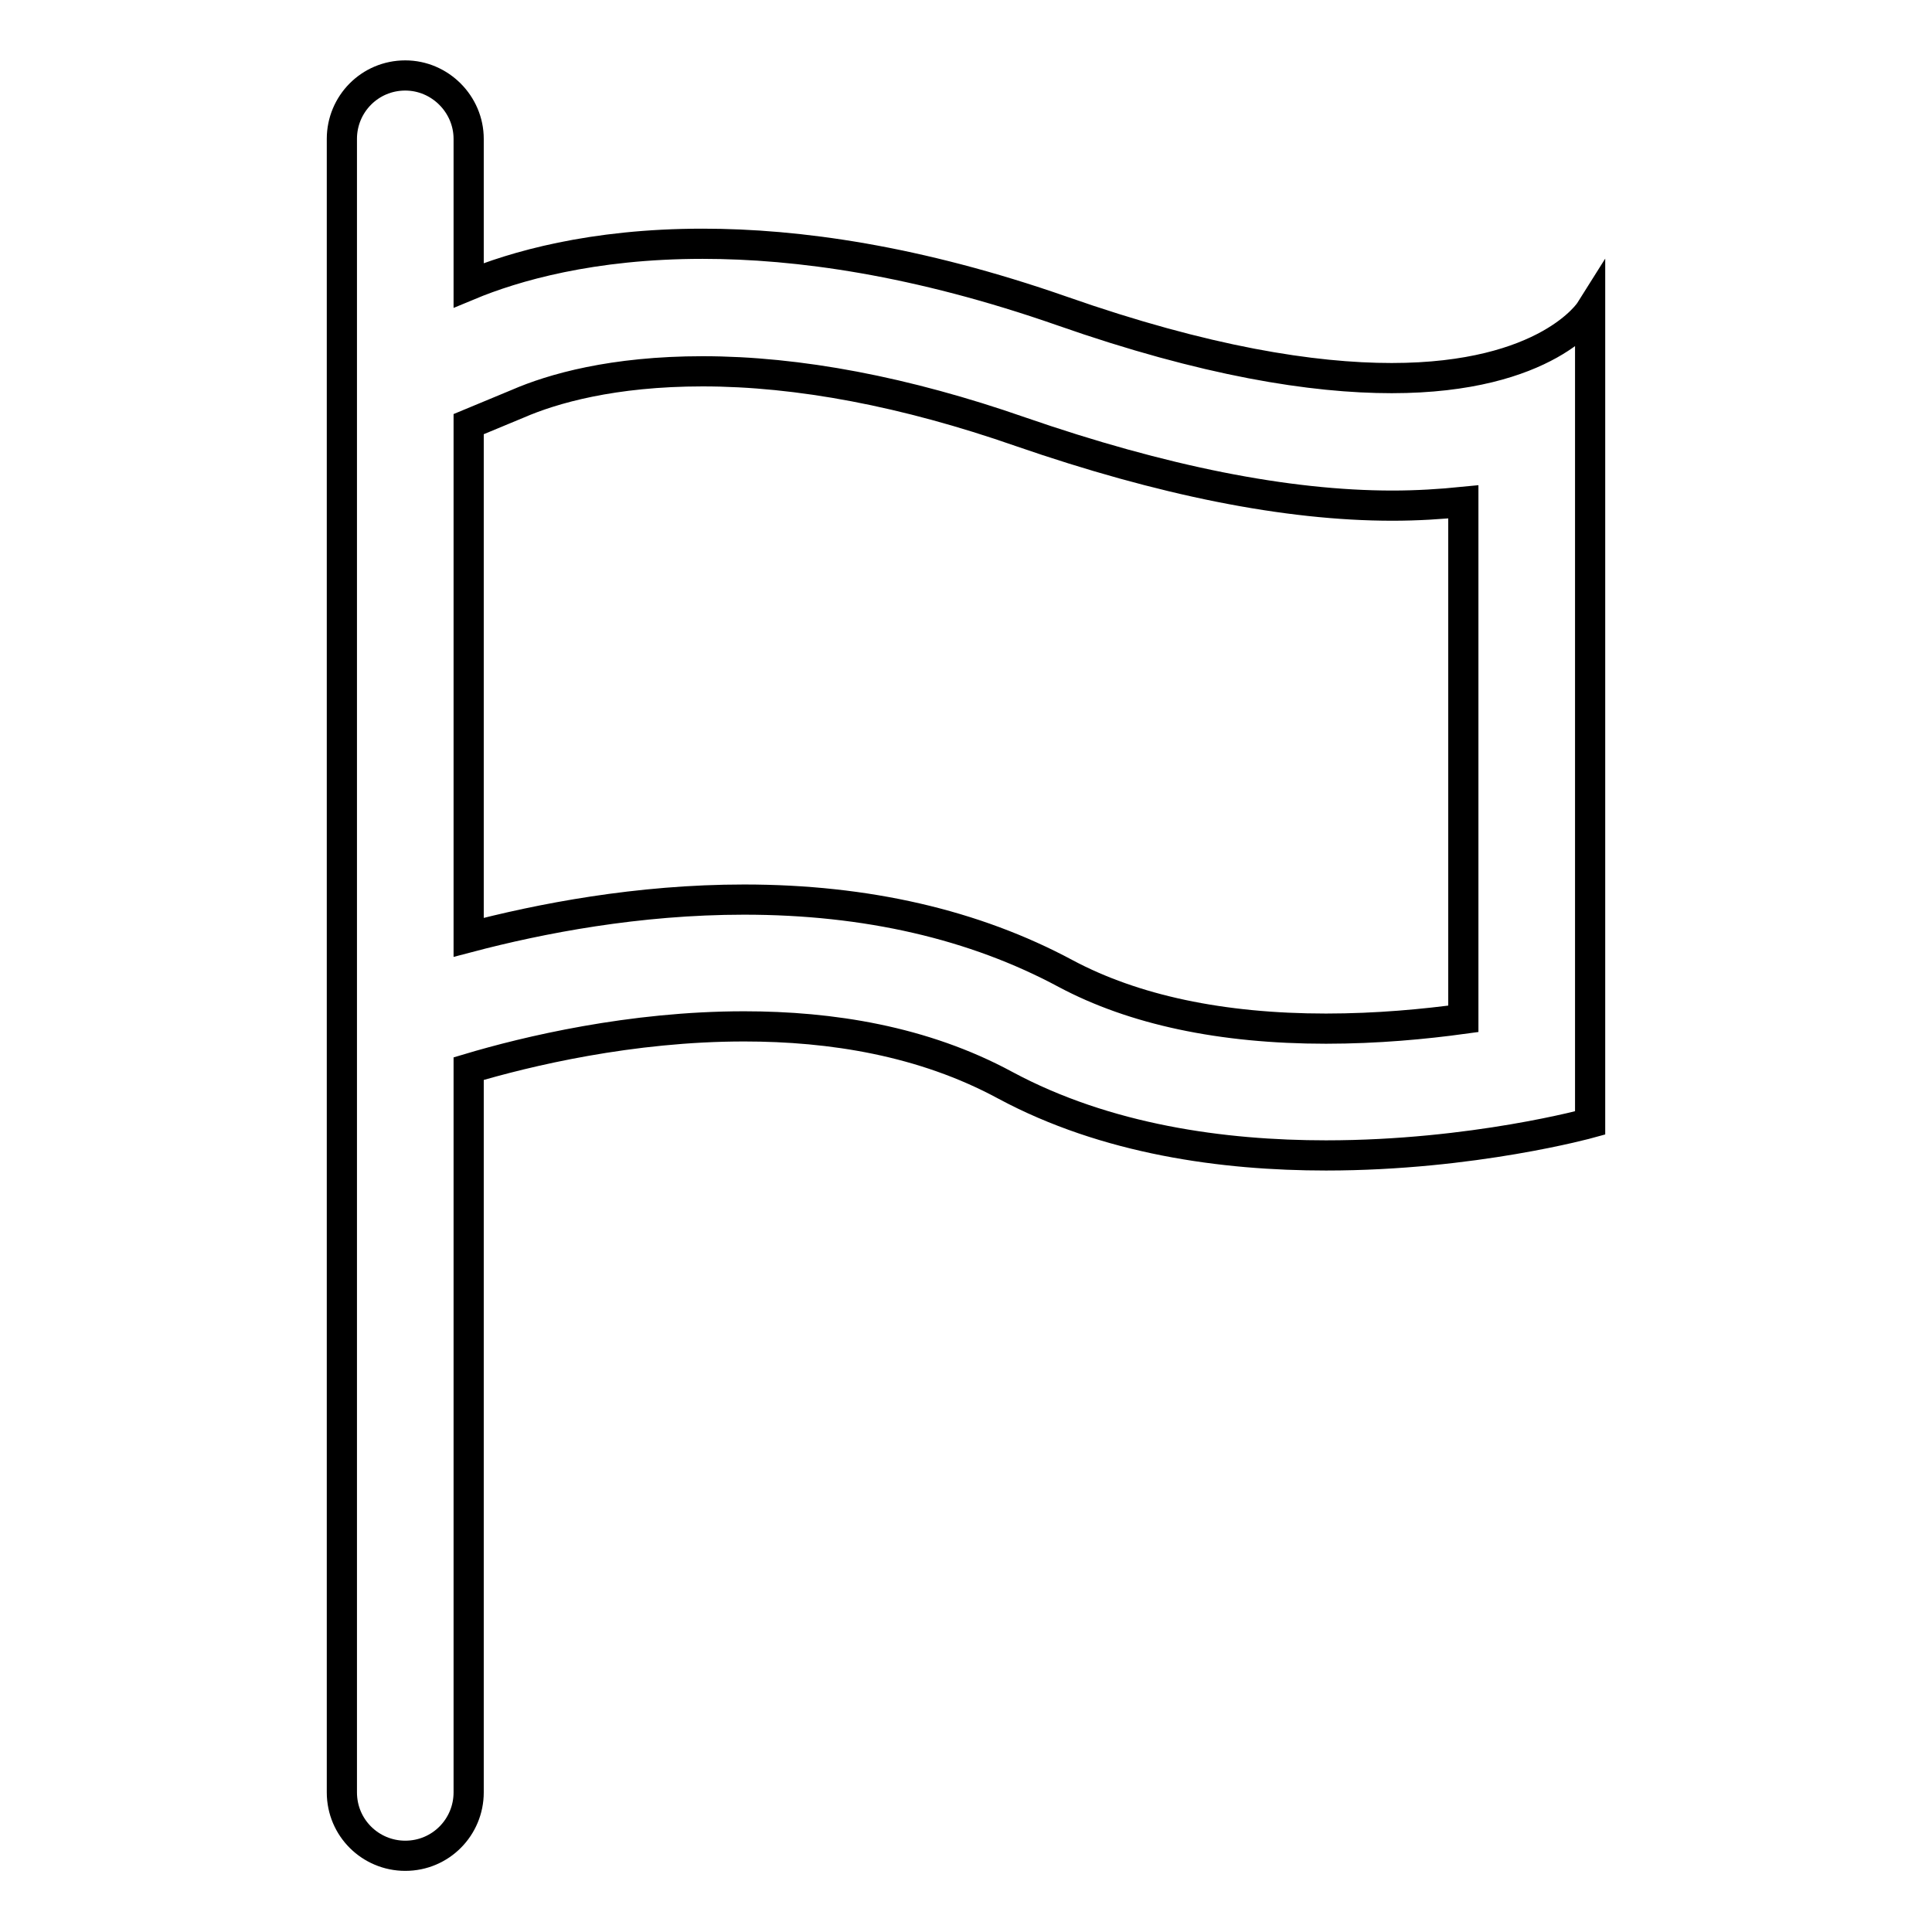 <?xml version="1.0" encoding="utf-8"?>
<!-- Svg Vector Icons : http://www.onlinewebfonts.com/icon -->
<!DOCTYPE svg PUBLIC "-//W3C//DTD SVG 1.1//EN" "http://www.w3.org/Graphics/SVG/1.1/DTD/svg11.dtd">
<svg version="1.1" xmlns="http://www.w3.org/2000/svg" xmlns:xlink="http://www.w3.org/1999/xlink" x="0px" y="0px" viewBox="0 0 256 256" enable-background="new 0 0 256 256" xml:space="preserve">
<g> <path stroke-width="4" fill-opacity="0" stroke="#000000"  d="M93.1,49.2c12.7,0,26.9,2.7,42.1,8c18.8,6.5,35.3,9.8,49.3,9.8c3.3,0,6.4-0.2,9.4-0.5v68.5 c-5.1,0.7-11.4,1.3-18.2,1.3c-13.9,0-25.5-2.5-34.5-7.3c-12.1-6.5-26.4-9.8-42.6-9.8c-14.1,0-27,2.5-36.5,5v-68l6.5-2.7 C73.2,51.5,81.2,49.2,93.1,49.2 M53.7,10c-4.7,0-8.4,3.8-8.4,8.4v219.1c0,4.7,3.8,8.4,8.4,8.4c4.7,0,8.4-3.8,8.4-8.4v-95.9 c7.7-2.3,21.5-5.6,36.5-5.6c11.5,0,23.7,1.9,34.6,7.8c13.4,7.2,28.9,9.3,42.5,9.3c19.5,0,35-4.3,35-4.3V41.2c0,0-5.6,8.9-26.3,8.9 c-10.4,0-24.6-2.2-43.7-8.9c-19.2-6.7-35-8.9-47.6-8.9c-14.7,0-25,3-31,5.5V18.4C62.1,13.8,58.3,10,53.7,10L53.7,10z"/></g>
</svg>